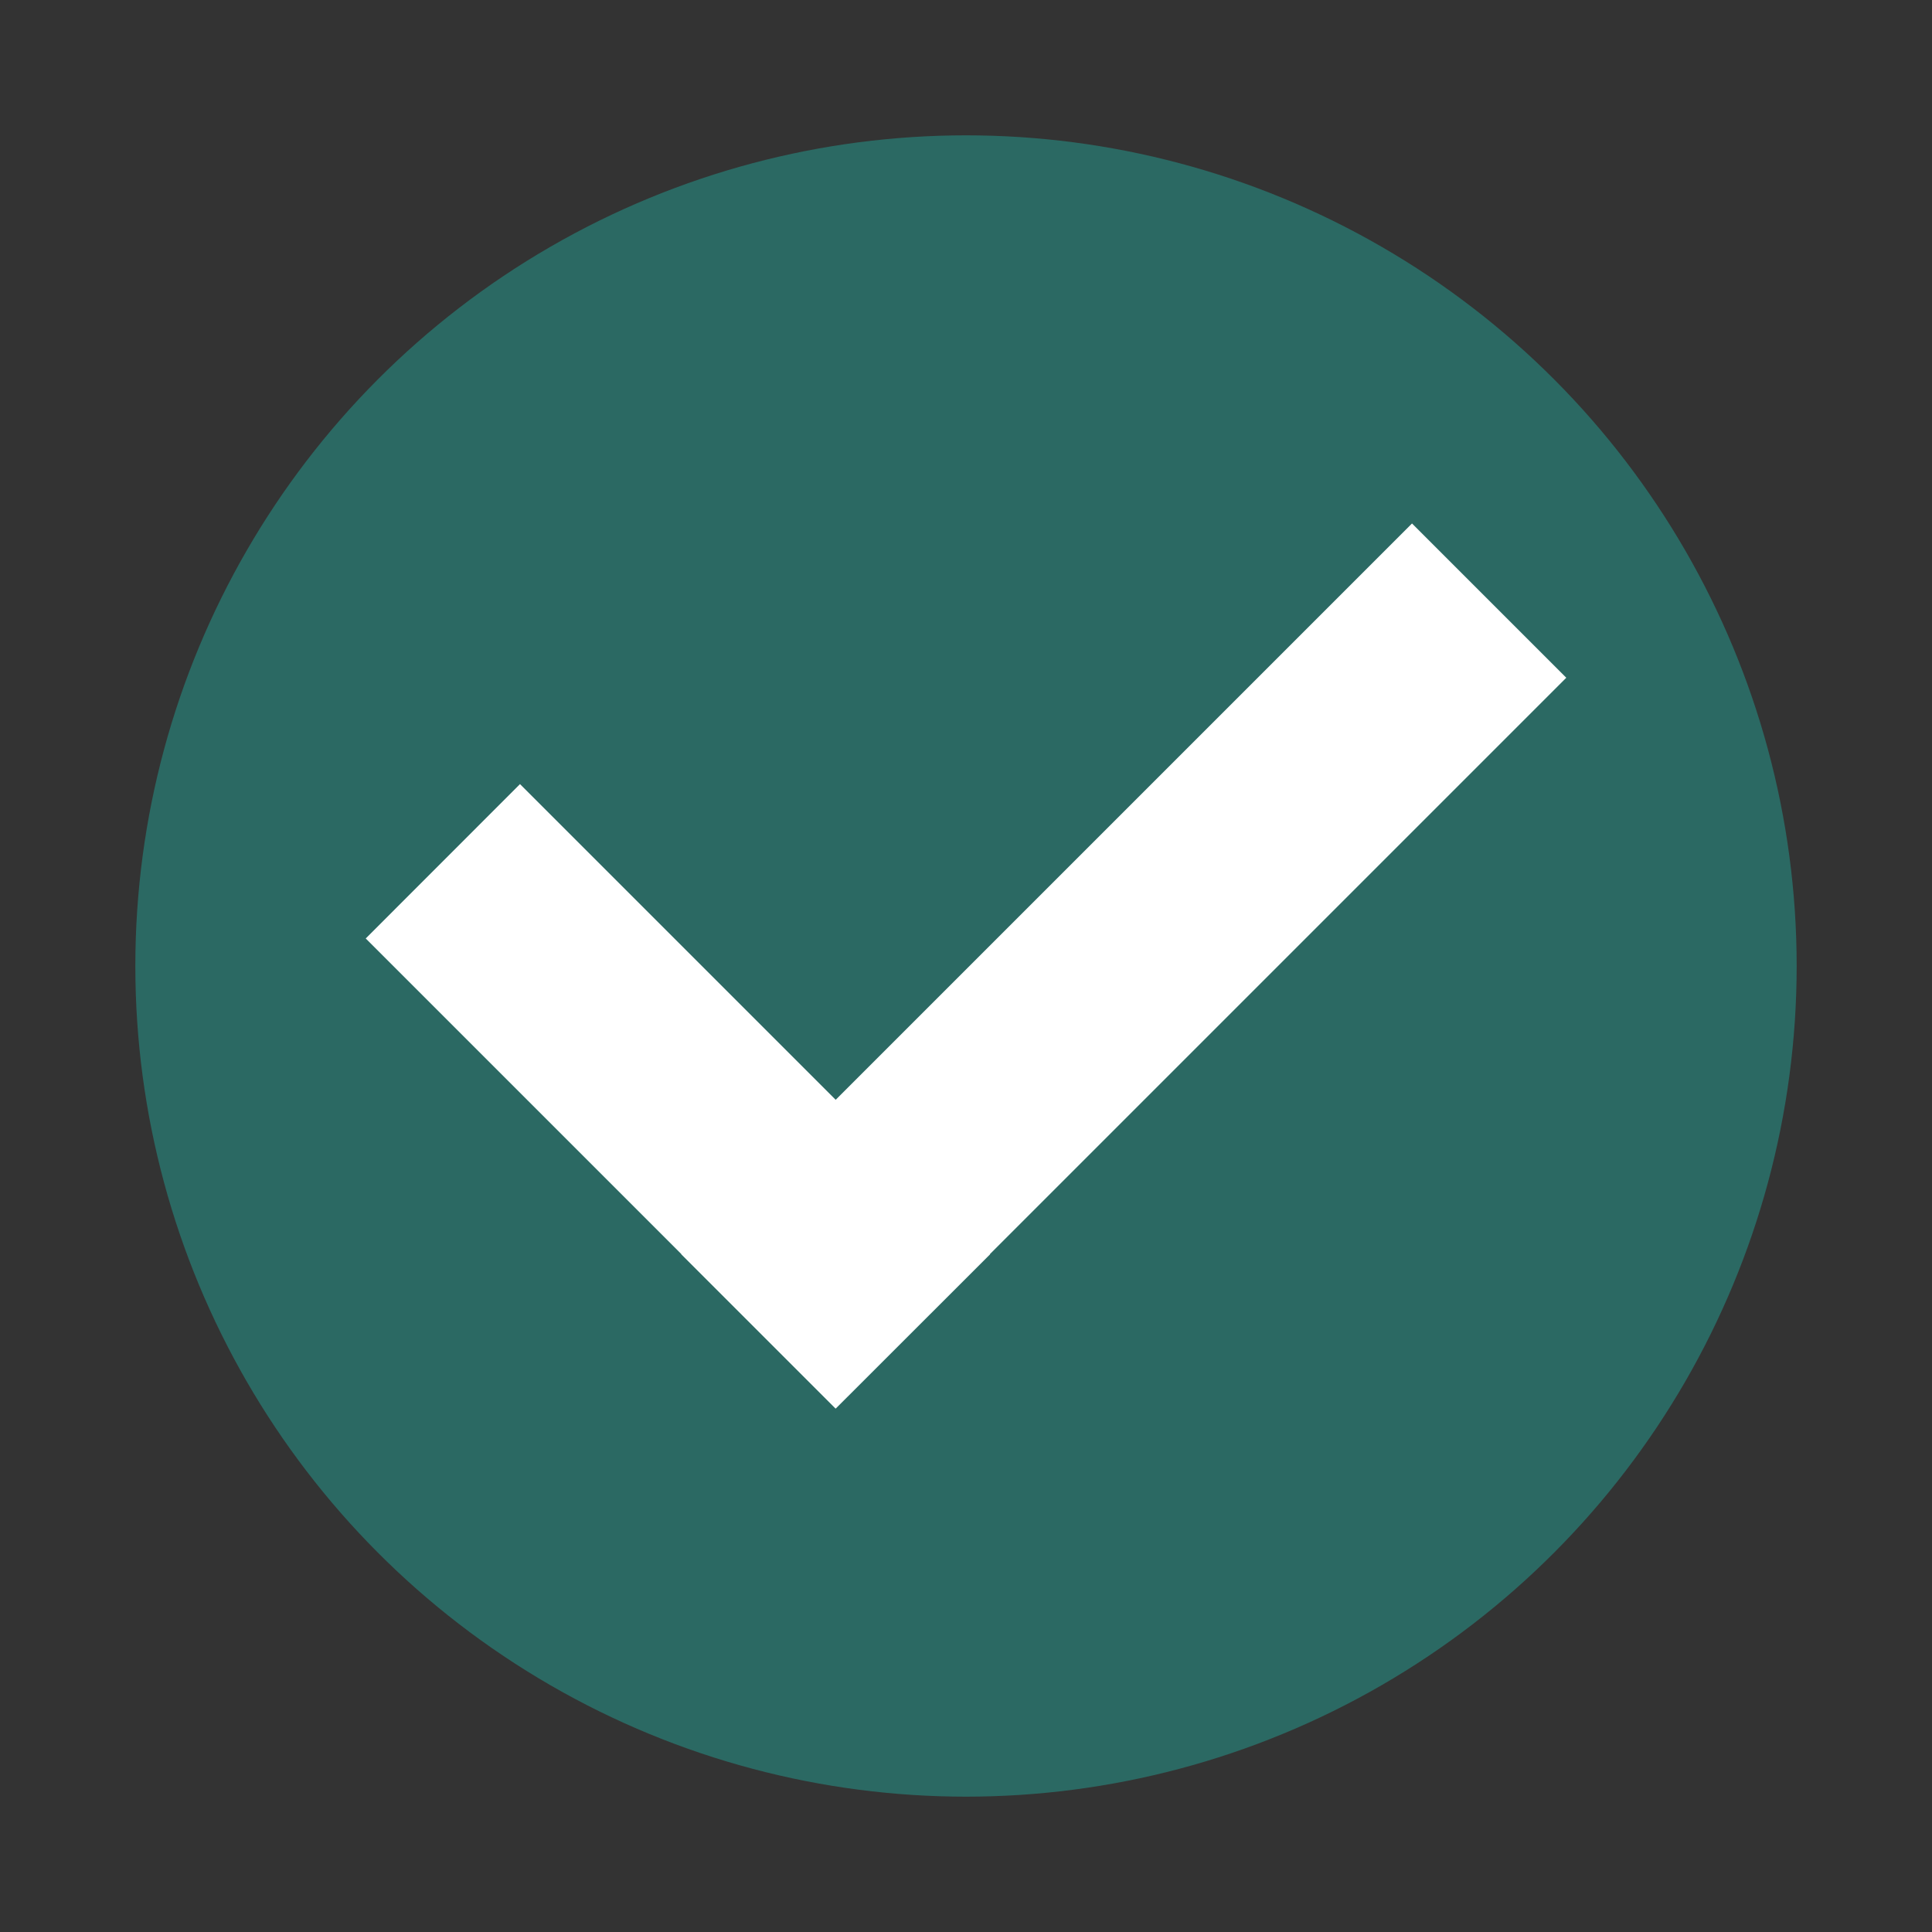 <?xml version="1.0" encoding="UTF-8"?><svg id="Layer_1" xmlns="http://www.w3.org/2000/svg" viewBox="0 0 200 200"><rect x="0" y="0" width="200" height="200" fill="#333333" stroke="none"/><defs><style>.cls-1{fill:#2b6963;}.cls-2{fill:#fff;}</style></defs><circle class="cls-1" cx="100" cy="100" r="85.99"/><polygon class="cls-2" points="162.14 70.16 146.17 54.19 86.51 113.85 53.83 81.17 37.86 97.15 70.53 129.82 70.52 129.84 86.49 145.81 86.51 145.8 86.52 145.81 102.5 129.84 102.48 129.82 162.14 70.16"/></svg>